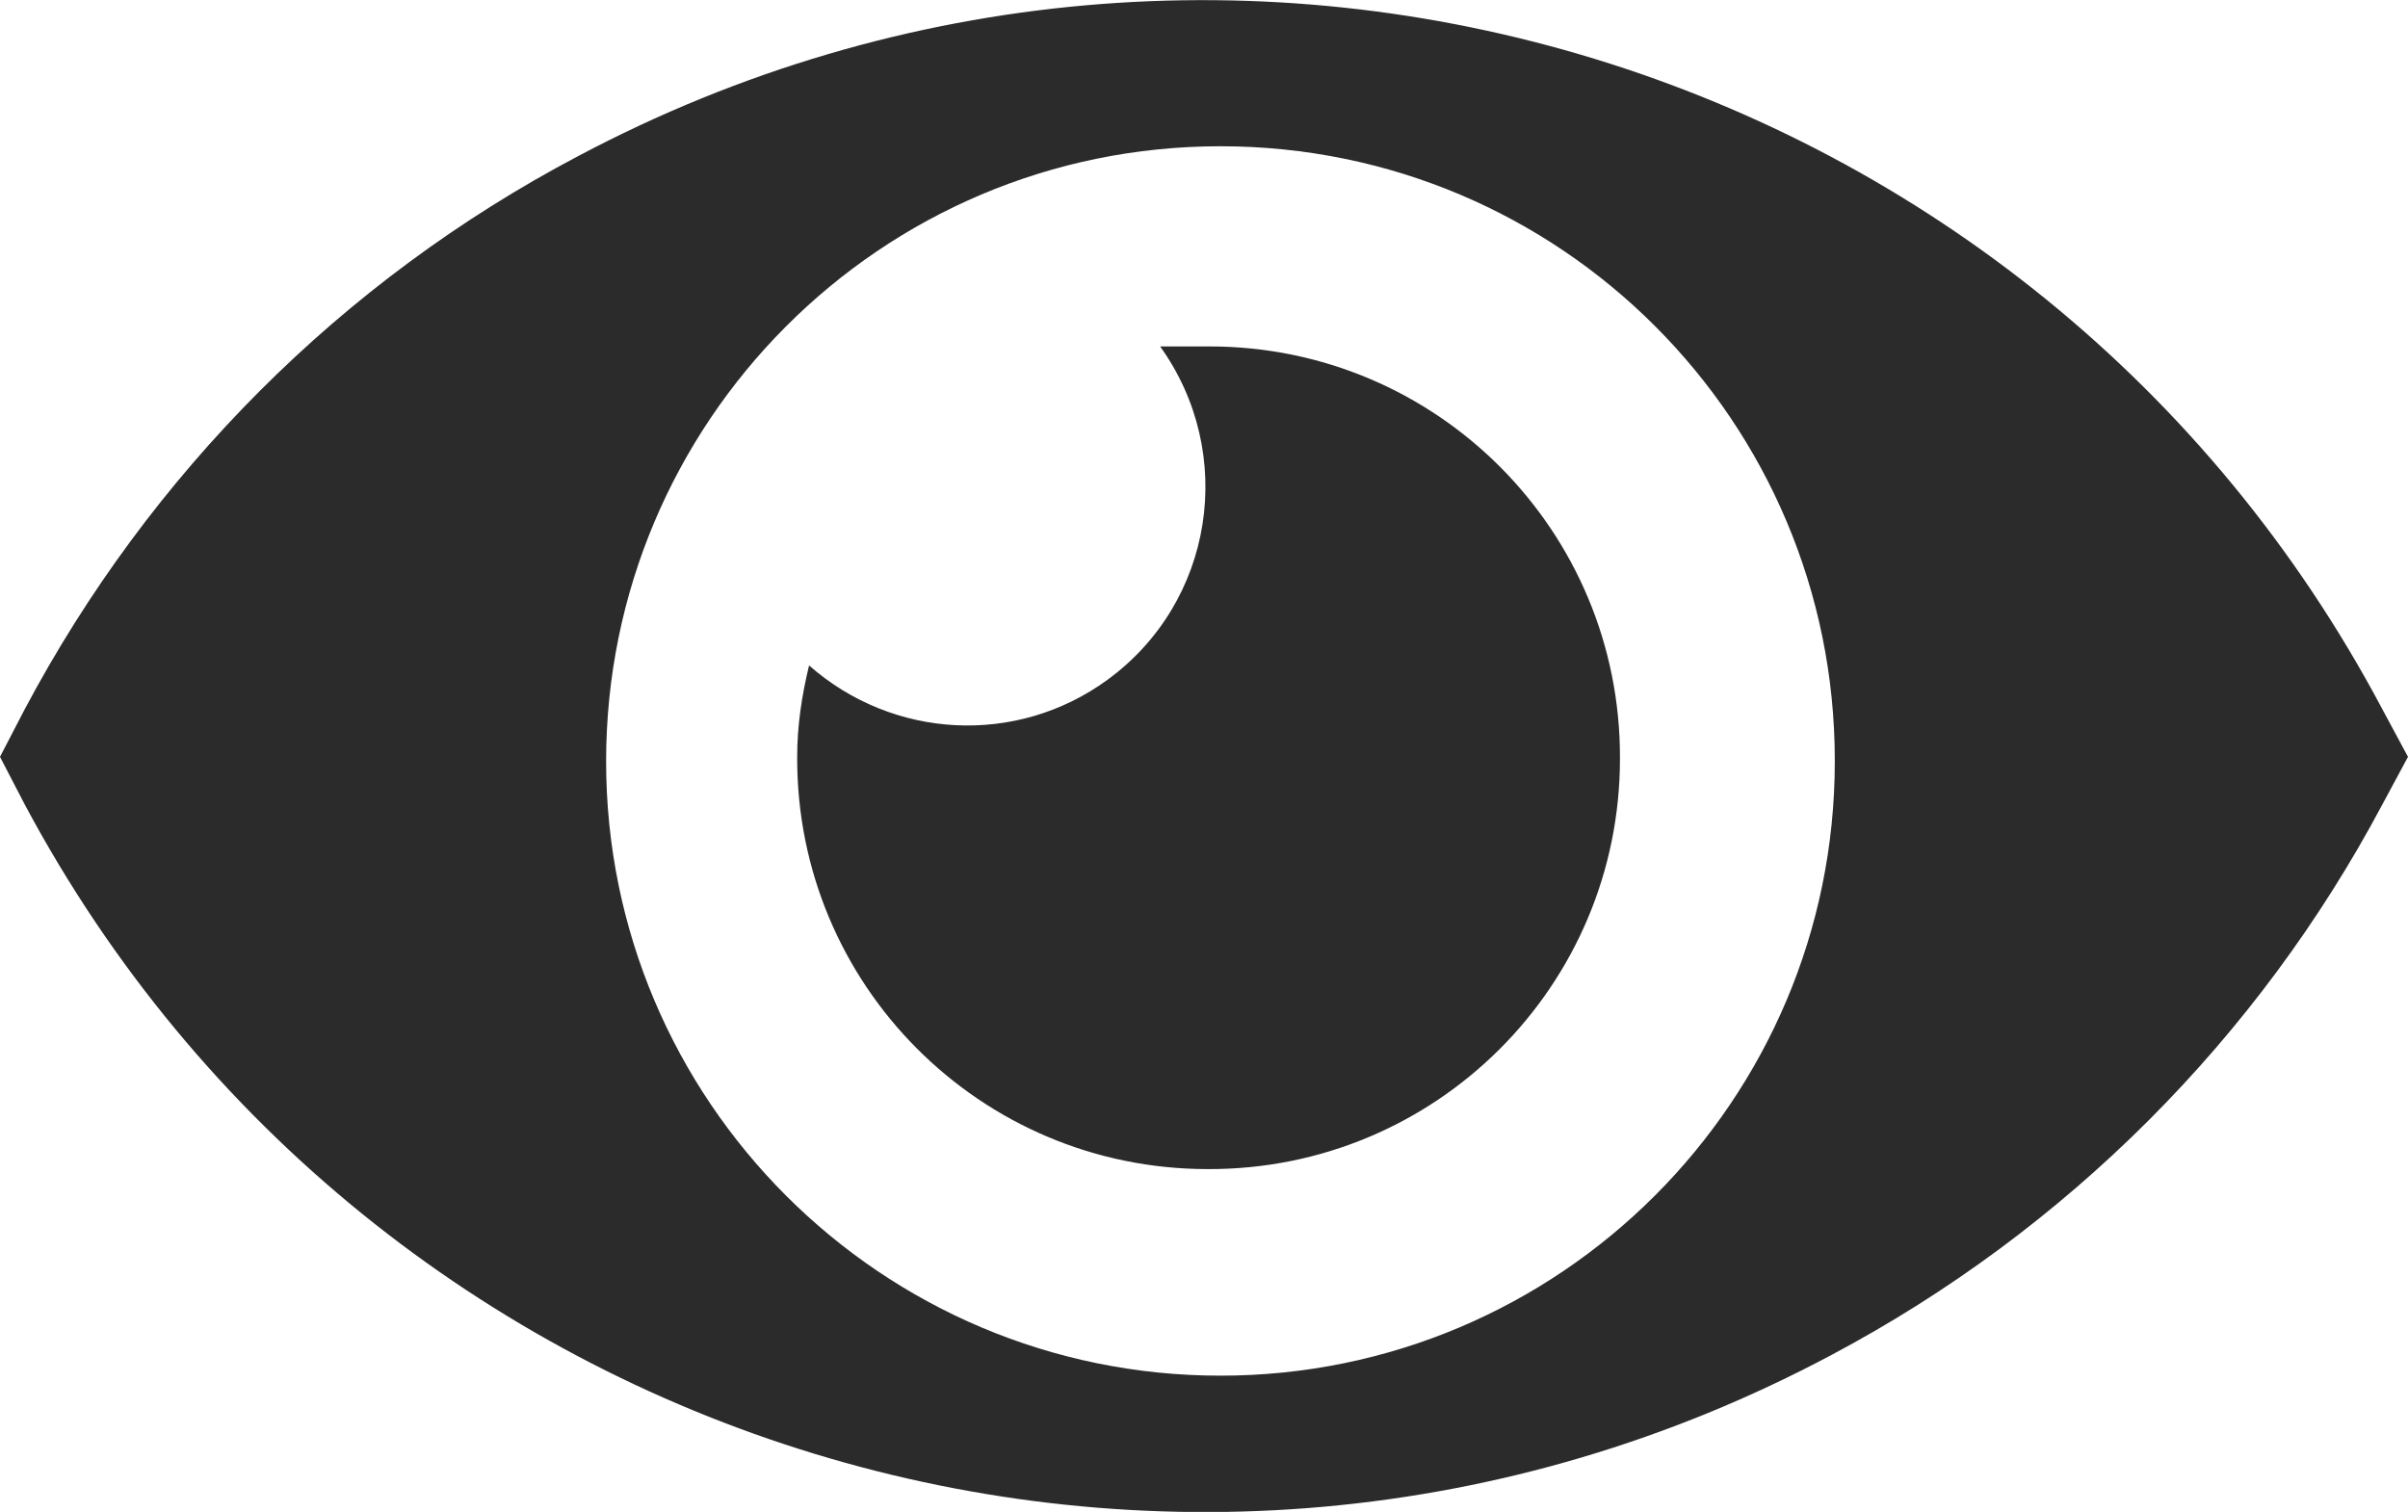 <?xml version="1.0" encoding="UTF-8"?><svg id="Vrstva_1" xmlns="http://www.w3.org/2000/svg" viewBox="0 0 26.34 16.54"><defs><style>.cls-1{fill:#2b2b2b;}</style></defs><path class="cls-1" d="M26.06,7.76C22.28,.63,13.44-2.07,6.32,1.71,3.74,3.07,1.64,5.18,.27,7.76l-.27,.52,.27,.52c3.8,7.12,12.65,9.82,19.77,6.02,2.56-1.36,4.66-3.46,6.02-6.02l.28-.52s-.28-.52-.28-.52Zm-12.85,5.03c-2.49,0-4.5-2.02-4.49-4.51,0-.34,.05-.67,.13-1,.92,.81,2.27,.88,3.26,.16,1.17-.85,1.42-2.48,.58-3.65h.54c2.49,0,4.5,2.02,4.49,4.51,0,2.49-2.02,4.5-4.51,4.49Zm0,0c-2.49,0-4.5-2.02-4.49-4.51,0-.34,.05-.67,.13-1,.92,.81,2.27,.88,3.26,.16,1.17-.85,1.42-2.48,.58-3.65h.54c2.49,0,4.5,2.02,4.49,4.51,0,2.49-2.02,4.5-4.51,4.49Zm6.86-4.46c0,3.71-3.01,6.72-6.72,6.72s-6.72-3.01-6.72-6.72S9.63,1.6,13.35,1.6s6.72,3.01,6.72,6.72h0Z"/></svg>